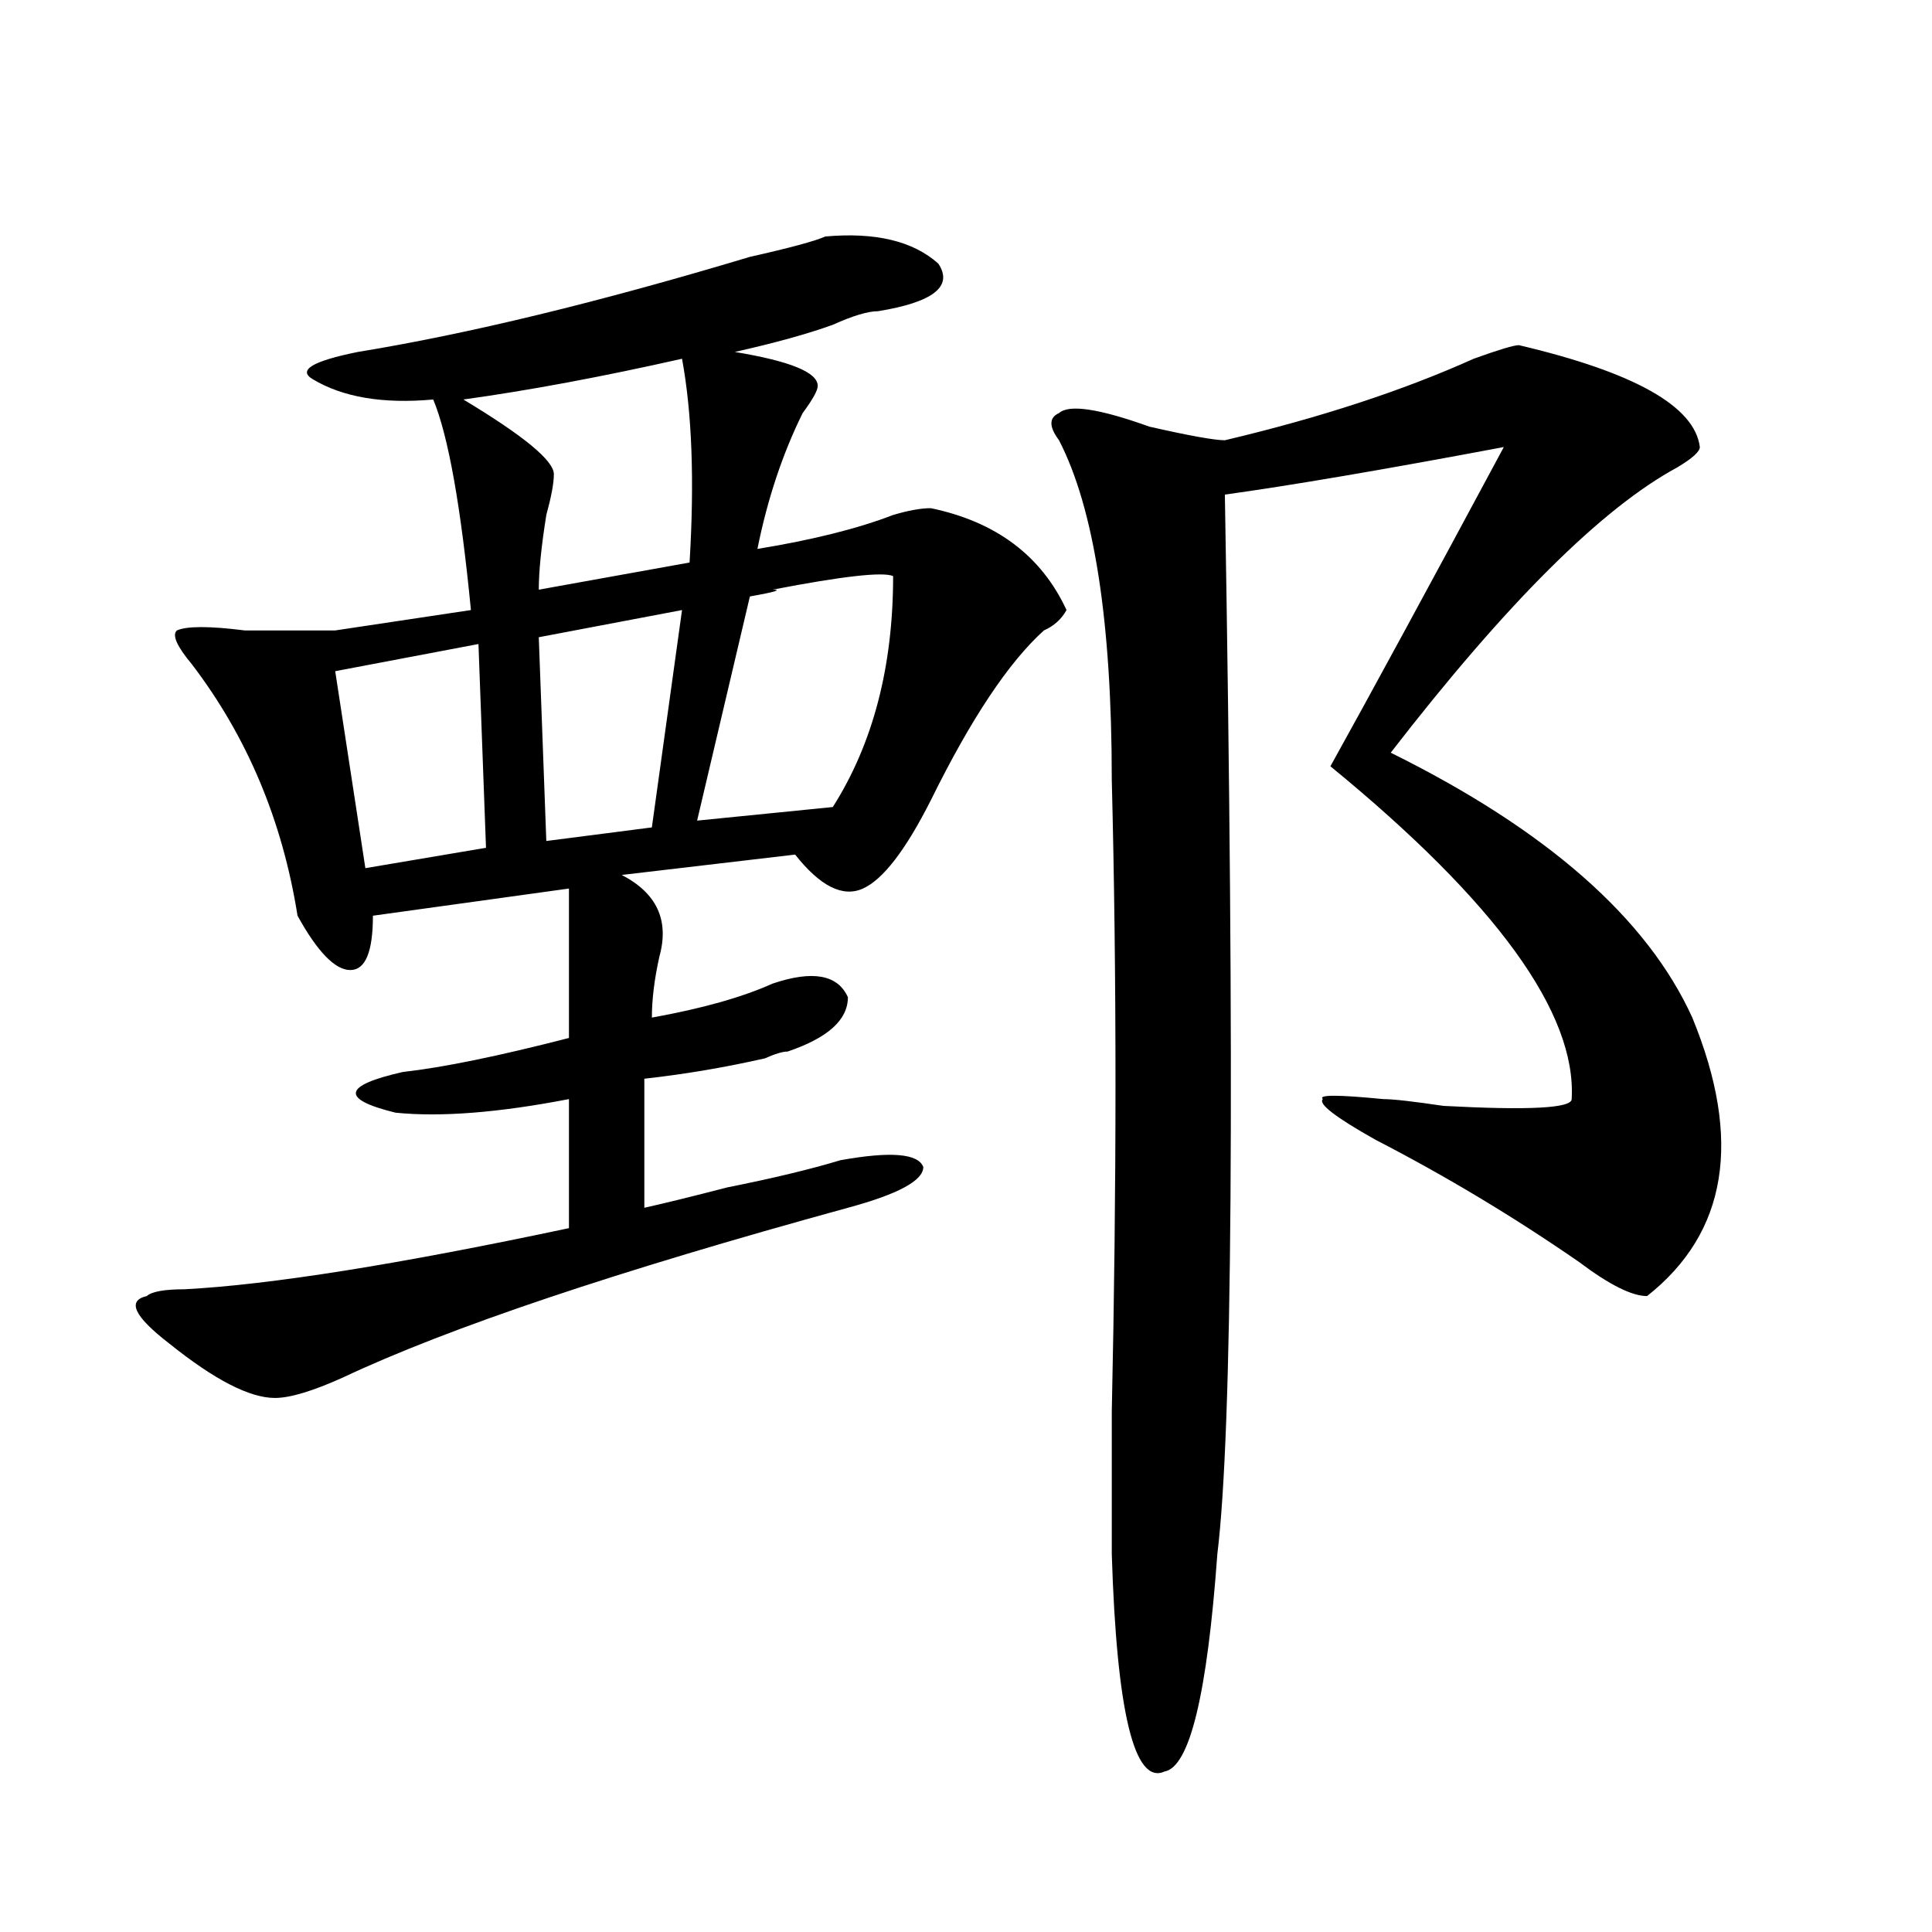 <?xml version="1.0" encoding="utf-8"?>
<!-- Generator: Adobe Illustrator 16.0.0, SVG Export Plug-In . SVG Version: 6.00 Build 0)  -->
<!DOCTYPE svg PUBLIC "-//W3C//DTD SVG 1.1//EN" "http://www.w3.org/Graphics/SVG/1.1/DTD/svg11.dtd">
<svg version="1.1" id="图层_1" xmlns="http://www.w3.org/2000/svg" xmlns:xlink="http://www.w3.org/1999/xlink" x="0px" y="0px"
	 width="1000px" height="1000px" viewBox="0 0 1000 1000" enable-background="new 0 0 1000 1000" xml:space="preserve">
<path d="M427.16,122.406c25.975-2.308,45.486,2.362,58.535,14.063c7.805,11.755-2.622,19.94-31.219,24.609
	c-5.244,0-13.049,2.362-23.414,7.031c-13.049,4.724-29.938,9.394-50.73,14.063c28.597,4.724,42.926,10.547,42.926,17.578
	c0,2.362-2.622,7.031-7.805,14.063c-10.427,21.094-18.231,44.55-23.414,70.313c28.597-4.669,52.011-10.547,70.242-17.578
	c7.805-2.308,14.268-3.516,19.512-3.516c33.779,7.031,57.193,24.609,70.242,52.734c-2.622,4.725-6.524,8.24-11.707,10.547
	c-18.231,16.425-37.743,45.703-58.535,87.891c-13.049,25.818-24.756,41.034-35.121,45.703c-10.427,4.725-22.134-1.153-35.121-17.578
	l-89.754,10.547c18.17,9.394,24.694,23.456,19.512,42.188c-2.622,11.756-3.902,22.303-3.902,31.641
	c25.975-4.669,46.828-10.547,62.438-17.578c20.792-7.031,33.779-4.669,39.023,7.031c0,11.756-10.427,21.094-31.219,28.125
	c-2.622,0-6.524,1.209-11.707,3.516c-20.854,4.725-41.646,8.24-62.438,10.547v66.797c10.365-2.307,24.694-5.822,42.926-10.547
	c23.414-4.669,42.926-9.338,58.535-14.063c25.975-4.669,40.304-3.516,42.926,3.516c0,7.031-13.049,14.063-39.023,21.094
	c-119.692,32.85-206.824,62.128-261.457,87.891c-15.609,7.031-27.316,10.547-35.121,10.547c-13.049,0-31.219-9.338-54.633-28.125
	c-18.231-14.063-22.134-22.247-11.707-24.609c2.561-2.307,9.085-3.516,19.512-3.516c44.206-2.307,110.546-12.854,199.02-31.641
	v-66.797c-36.463,7.031-66.34,9.394-89.754,7.031c-28.658-7.031-27.316-14.063,3.902-21.094
	c20.792-2.307,49.389-8.185,85.852-17.578c0-37.463,0-63.281,0-77.344L193.02,473.969c0,18.787-3.902,28.125-11.707,28.125
	s-16.951-9.338-27.316-28.125c-7.805-49.219-26.036-92.56-54.633-130.078c-7.805-9.338-10.427-15.216-7.805-17.578
	c5.183-2.307,16.89-2.307,35.121,0c20.792,0,36.401,0,46.828,0l70.242-10.547c-5.244-53.888-11.707-90.198-19.512-108.984
	c-26.036,2.362-46.828-1.153-62.438-10.547c-7.805-4.669,0-9.339,23.414-14.063c57.193-9.339,124.875-25.763,202.922-49.219
	C408.929,128.284,421.916,124.769,427.16,122.406z M247.652,333.344l-74.145,14.063l15.609,101.953l62.438-10.547L247.652,333.344z
	 M353.016,185.688c-41.646,9.394-79.389,16.425-113.168,21.094c31.219,18.786,46.828,31.641,46.828,38.672
	c0,4.724-1.342,11.755-3.902,21.094c-2.622,16.425-3.902,29.334-3.902,38.672l78.047-14.063
	C359.479,248.969,358.198,213.813,353.016,185.688z M353.016,315.766l-74.145,14.063l3.902,105.469l54.633-7.031L353.016,315.766z
	 M462.281,298.188c-5.244-2.307-26.036,0-62.438,7.031c5.183,0,1.28,1.209-11.707,3.516L360.82,424.75l70.242-7.031
	C451.854,384.925,462.281,345.1,462.281,298.188z M786.176,178.656c59.815,14.063,91.034,31.641,93.656,52.734
	c0,2.362-3.902,5.878-11.707,10.547c-39.023,21.094-88.474,70.313-148.289,147.656c80.607,39.881,132.68,85.584,156.094,137.109
	c25.975,63.281,18.17,111.347-23.414,144.141c-7.805,0-19.512-5.822-35.121-17.578c-33.841-23.4-68.962-44.494-105.363-63.281
	c-20.854-11.7-29.938-18.731-27.316-21.094c-2.622-2.307,7.805-2.307,31.219,0c5.183,0,15.609,1.209,31.219,3.516
	c44.206,2.362,66.34,1.209,66.34-3.516c2.561-44.494-39.023-101.953-124.875-172.266c20.792-37.463,50.73-92.56,89.754-165.234
	c-62.438,11.755-110.607,19.94-144.387,24.609c5.183,302.344,3.902,485.156-3.902,548.438
	c-5.244,72.619-14.329,110.138-27.316,112.5c-15.609,7.031-24.756-30.487-27.316-112.5c0-11.7,0-36.31,0-73.828
	c2.561-117.169,2.561-226.153,0-326.953c0-82.013-9.146-140.625-27.316-175.781c-5.244-7.031-5.244-11.7,0-14.063
	c5.183-4.669,20.792-2.308,46.828,7.031c20.792,4.724,33.779,7.031,39.023,7.031c49.389-11.7,92.314-25.763,128.777-42.188
	C775.749,181.019,783.554,178.656,786.176,178.656z"/>
</svg>
